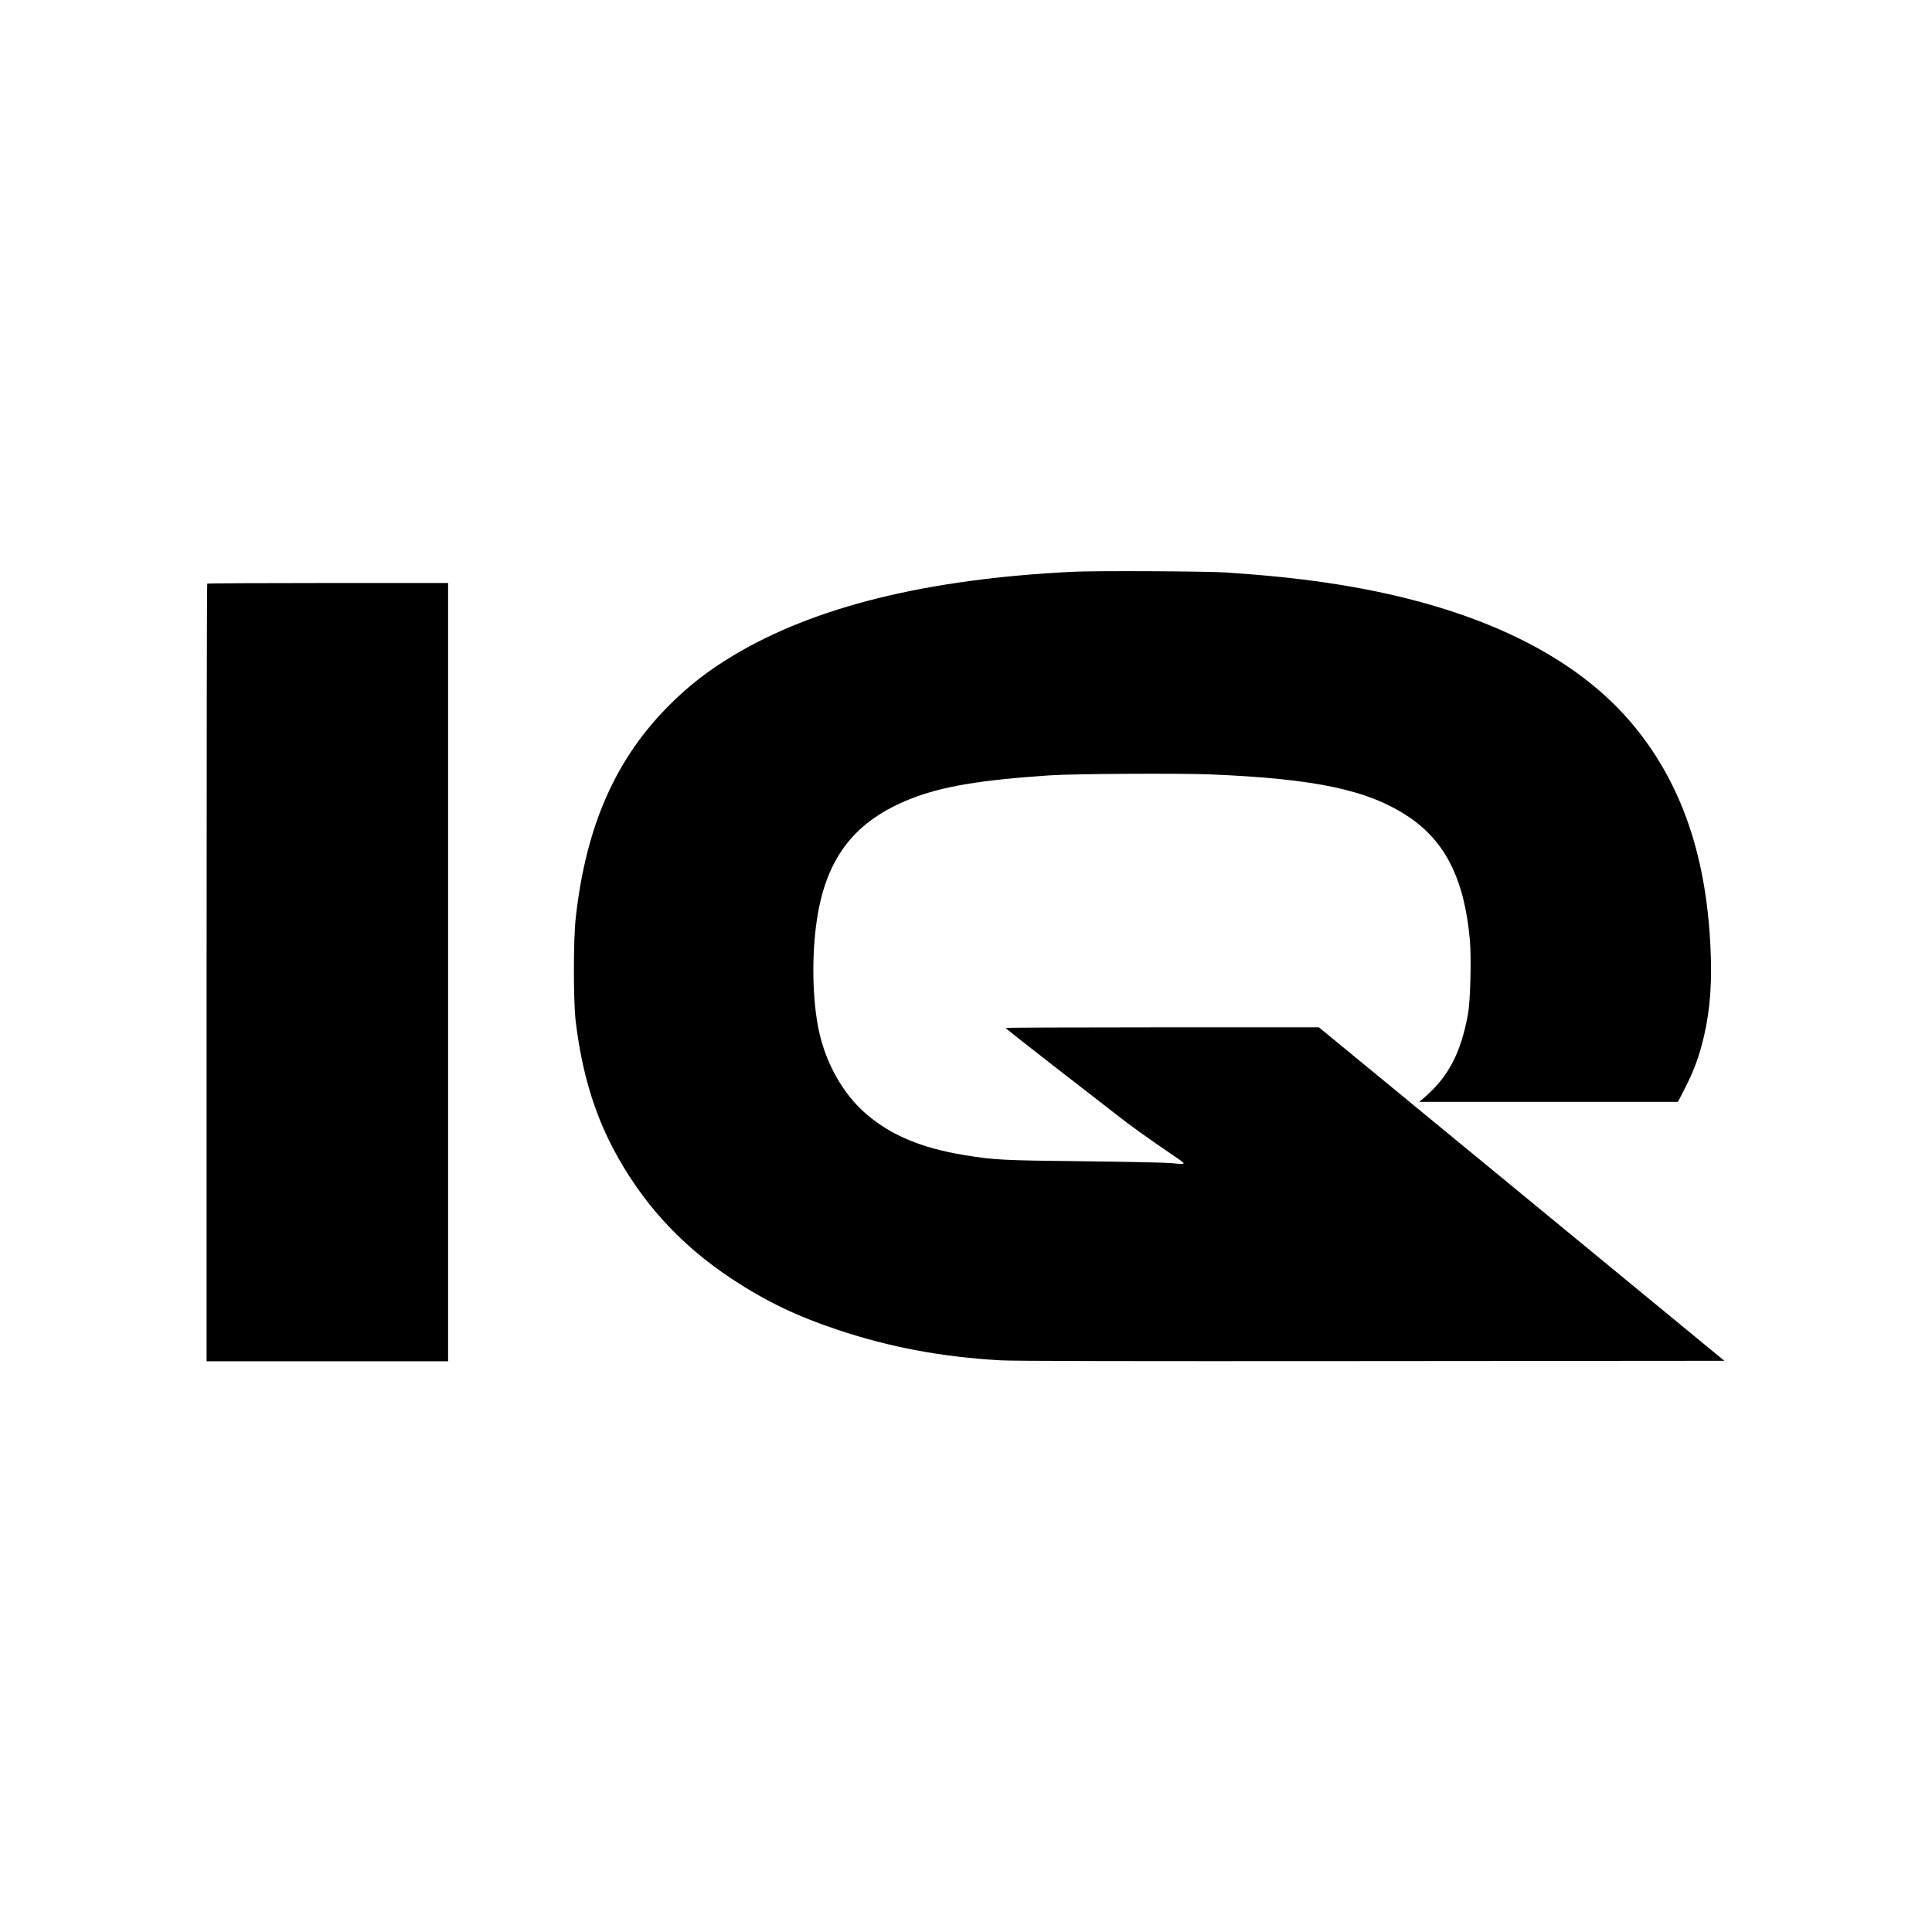 <?xml version="1.0" standalone="no"?>
<!DOCTYPE svg PUBLIC "-//W3C//DTD SVG 20010904//EN"
 "http://www.w3.org/TR/2001/REC-SVG-20010904/DTD/svg10.dtd">
<svg version="1.0" xmlns="http://www.w3.org/2000/svg"
 width="2048pt" height="2048pt" viewBox="0 0 2048 2048"
 preserveAspectRatio="xMidYMid meet">
<g transform="translate(0,2048) scale(0.1,-0.1)"
fill="#000000" stroke="none">
<path d="M11375 14419 c-1551 -76 -2741 -370 -3604 -889 -262 -157 -471 -319
-676 -525 -571 -571 -884 -1282 -992 -2255 -26 -235 -26 -889 0 -1100 64 -523
190 -951 394 -1340 300 -571 711 -1023 1258 -1385 368 -242 688 -396 1135
-545 547 -182 1091 -284 1715 -320 135 -8 1282 -10 3932 -8 l3742 3 -2149
1768 -2149 1767 -1661 0 c-913 0 -1660 -3 -1659 -7 0 -5 240 -194 532 -421
293 -226 584 -453 647 -502 134 -106 339 -252 569 -409 183 -124 183 -117 1
-100 -58 5 -469 14 -915 19 -865 9 -963 14 -1275 66 -455 75 -778 211 -1040
437 -240 207 -423 528 -499 878 -70 325 -79 804 -21 1184 101 658 402 1044
996 1278 333 131 738 199 1474 248 254 17 1379 23 1700 10 1117 -46 1674 -165
2098 -447 394 -262 595 -665 653 -1306 17 -189 6 -641 -19 -783 -73 -411 -209
-671 -462 -888 l-55 -47 1371 0 1371 0 71 138 c86 169 133 289 178 452 78 282
111 583 100 935 -30 1056 -308 1870 -858 2510 -648 753 -1745 1253 -3223 1469
-316 46 -627 78 -1050 107 -204 14 -1392 20 -1630 8z"/>
<path d="M2197 14293 c-4 -3 -7 -1860 -7 -4125 l0 -4118 1280 0 1280 0 0 4125
0 4125 -1273 0 c-701 0 -1277 -3 -1280 -7z"/>
</g>
</svg>
